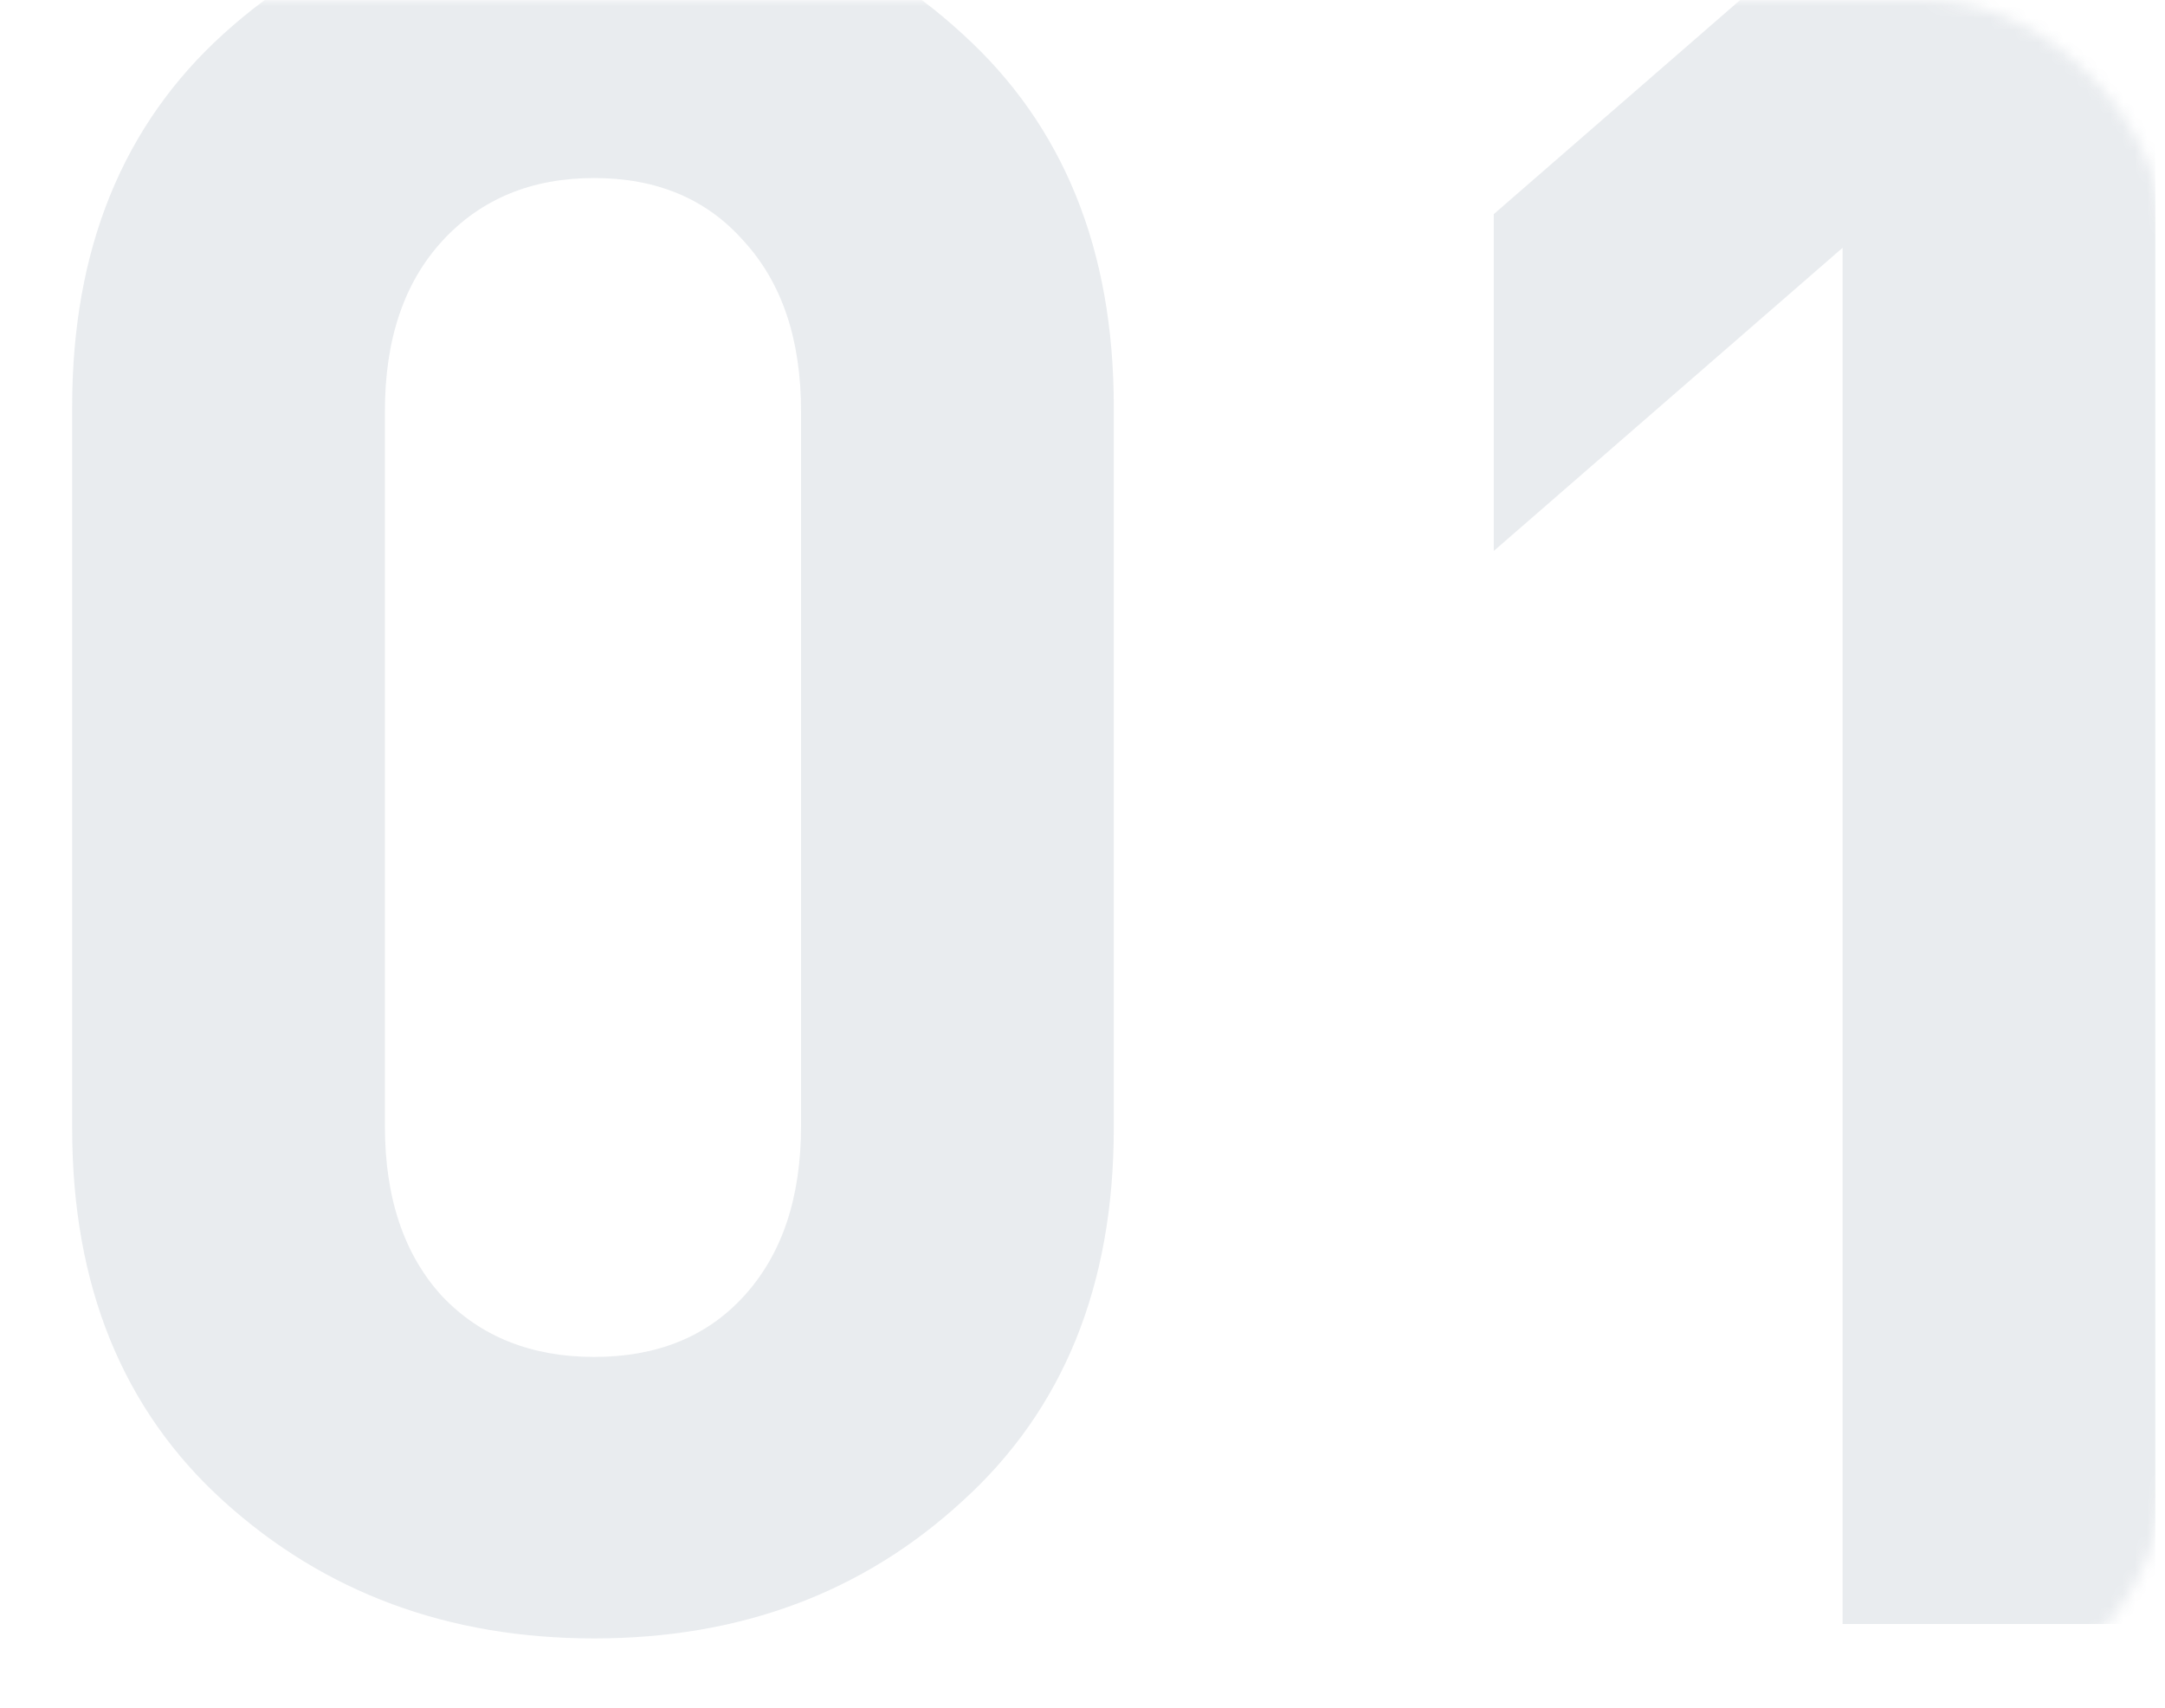 <?xml version="1.0" encoding="UTF-8"?> <svg xmlns="http://www.w3.org/2000/svg" width="180" height="142" viewBox="0 0 180 142" fill="none"> <mask id="mask0_260_18" style="mask-type:alpha" maskUnits="userSpaceOnUse" x="0" y="0" width="180" height="142"> <rect width="180" height="142" rx="20" fill="#2FA7FF"></rect> </mask> <g mask="url(#mask0_260_18)"> <path opacity="0.1" d="M92.6 93.8C92.6 106.867 88.4 117.2 80 124.8C71.733 132.4 61.533 136.2 49.4 136.2C37.267 136.2 27 132.4 18.6 124.8C10.2 117.2 6 106.867 6 93.8V33.8C6 20.733 10.2 10.4 18.6 2.8C27 -4.8 37.267 -8.6 49.4 -8.6C61.533 -8.6 71.733 -4.8 80 2.8C88.4 10.4 92.6 20.733 92.6 33.8V93.8ZM66.6 93.6V34.2C66.6 28.2 65 23.467 61.8 20C58.733 16.533 54.6 14.8 49.4 14.8C44.2 14.8 40 16.533 36.8 20C33.6 23.467 32 28.2 32 34.2V93.6C32 99.6 33.6 104.333 36.8 107.8C40 111.133 44.2 112.8 49.4 112.8C54.6 112.8 58.733 111.133 61.8 107.8C65 104.333 66.6 99.6 66.6 93.6ZM179.194 135H153.194V20.6L124.194 45.8V17.8L153.194 -7.4H179.194V135Z" fill="#21425A"></path> </g> </svg> 